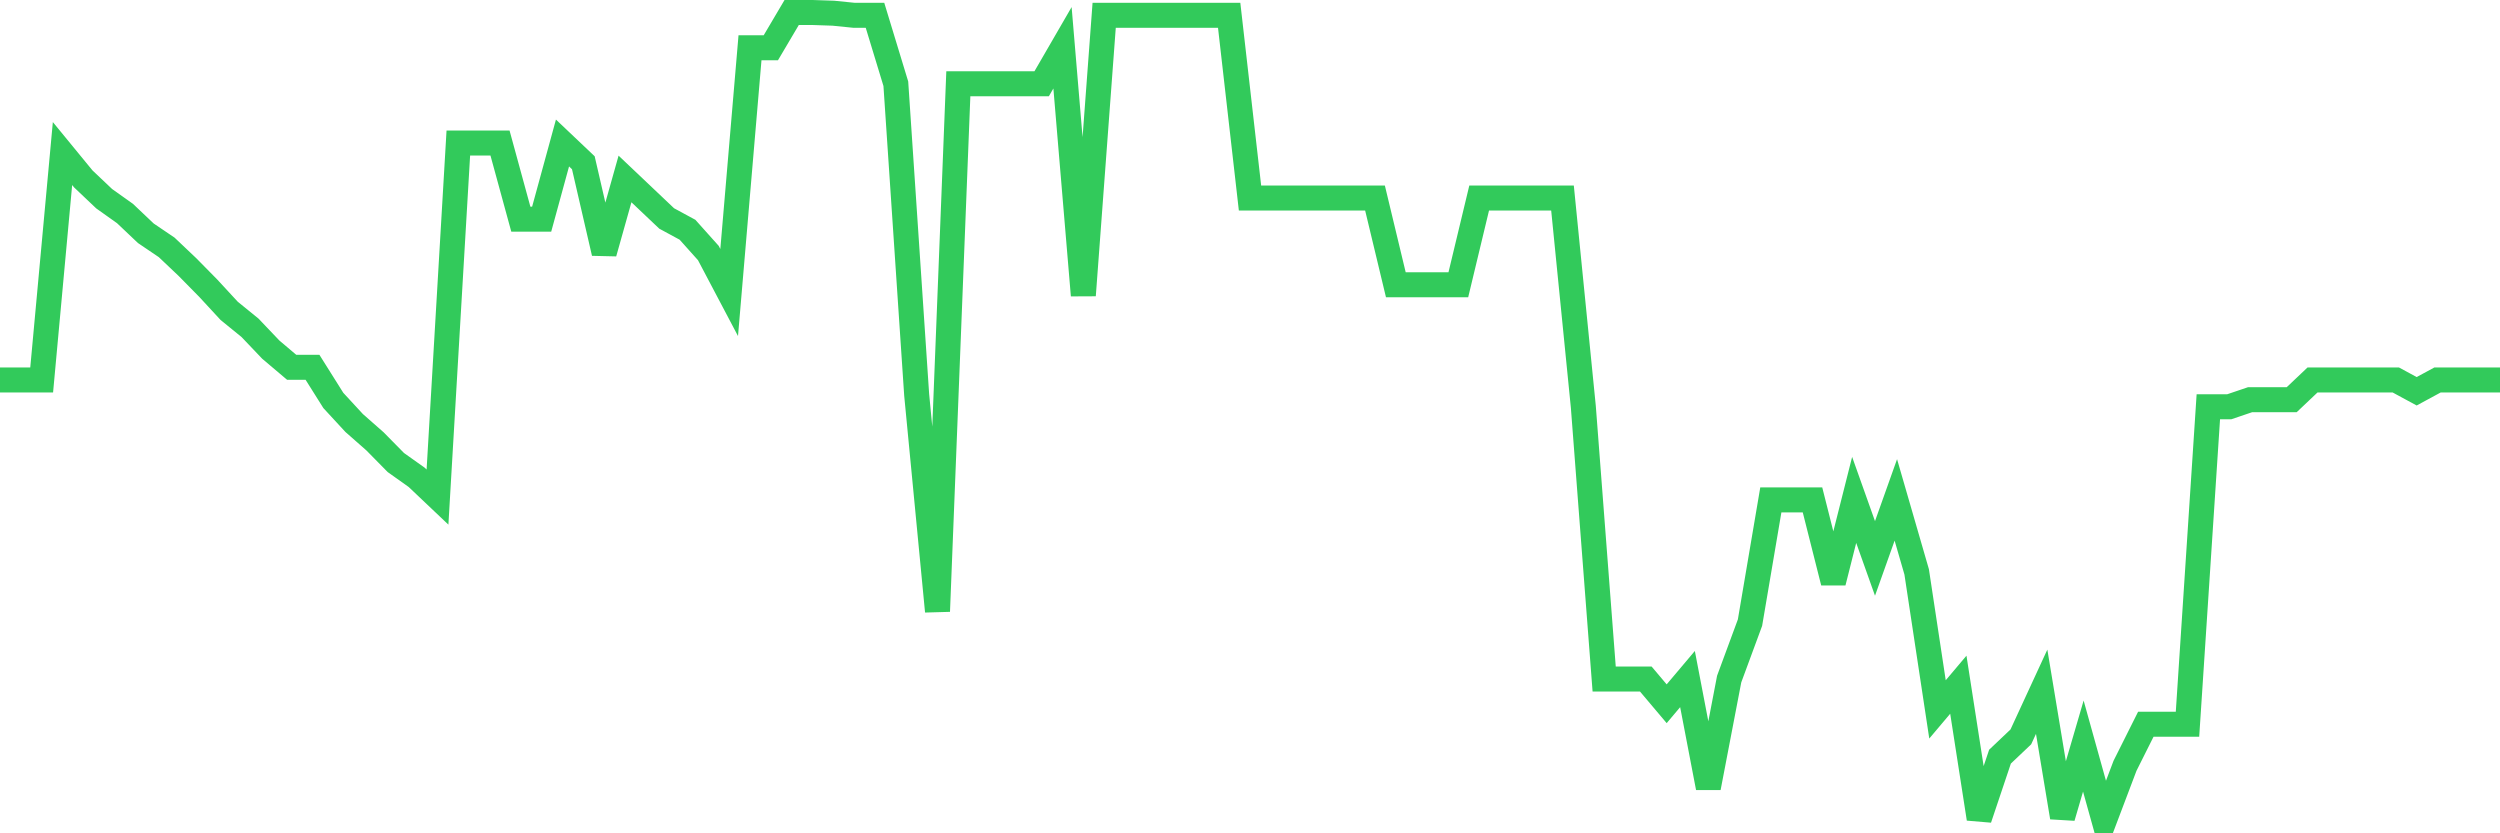 <svg
  xmlns="http://www.w3.org/2000/svg"
  xmlns:xlink="http://www.w3.org/1999/xlink"
  width="120"
  height="40"
  viewBox="0 0 120 40"
  preserveAspectRatio="none"
>
  <polyline
    points="0,18.239 1,18.239 2,18.239 3,7.371 4,8.59 5,9.538 6,10.249 7,11.197 8,11.874 9,12.822 10,13.838 11,14.921 12,15.734 13,16.784 14,17.63 15,17.63 16,19.221 17,20.305 18,21.185 19,22.201 20,22.912 21,23.86 22,6.864 23,6.864 24,6.864 25,10.52 26,10.52 27,6.864 28,7.812 29,12.145 30,8.59 31,9.538 32,10.486 33,11.028 34,12.145 35,14.041 36,2.293 37,2.293 38,0.6 39,0.6 40,0.634 41,0.735 42,0.735 43,4.02 44,18.95 45,29.345 46,4.02 47,4.02 48,4.02 49,4.02 50,4.02 51,2.293 52,14.177 53,0.735 54,0.735 55,0.735 56,0.735 57,0.735 58,0.735 59,0.735 60,9.504 61,9.504 62,9.504 63,9.504 64,9.504 65,9.504 66,9.504 67,13.669 68,13.669 69,13.669 70,13.669 71,9.504 72,9.504 73,9.504 74,9.504 75,9.504 76,19.526 77,32.595 78,32.595 79,32.595 80,33.78 81,32.595 82,37.809 83,32.595 84,29.886 85,23.995 86,23.995 87,23.995 88,27.956 89,23.995 90,26.805 91,23.995 92,27.449 93,34.051 94,32.866 95,39.298 96,36.319 97,35.371 98,33.204 99,39.231 100,35.811 101,39.4 102,36.759 103,34.762 104,34.762 105,34.762 106,19.526 107,19.526 108,19.187 109,19.187 110,19.187 111,18.239 112,18.239 113,18.239 114,18.239 115,18.239 116,18.781 117,18.239 118,18.239 119,18.239 120,18.239"
    fill="none"
    stroke="#32ca5b"
    stroke-width="1.2"
  >
  </polyline>
</svg>